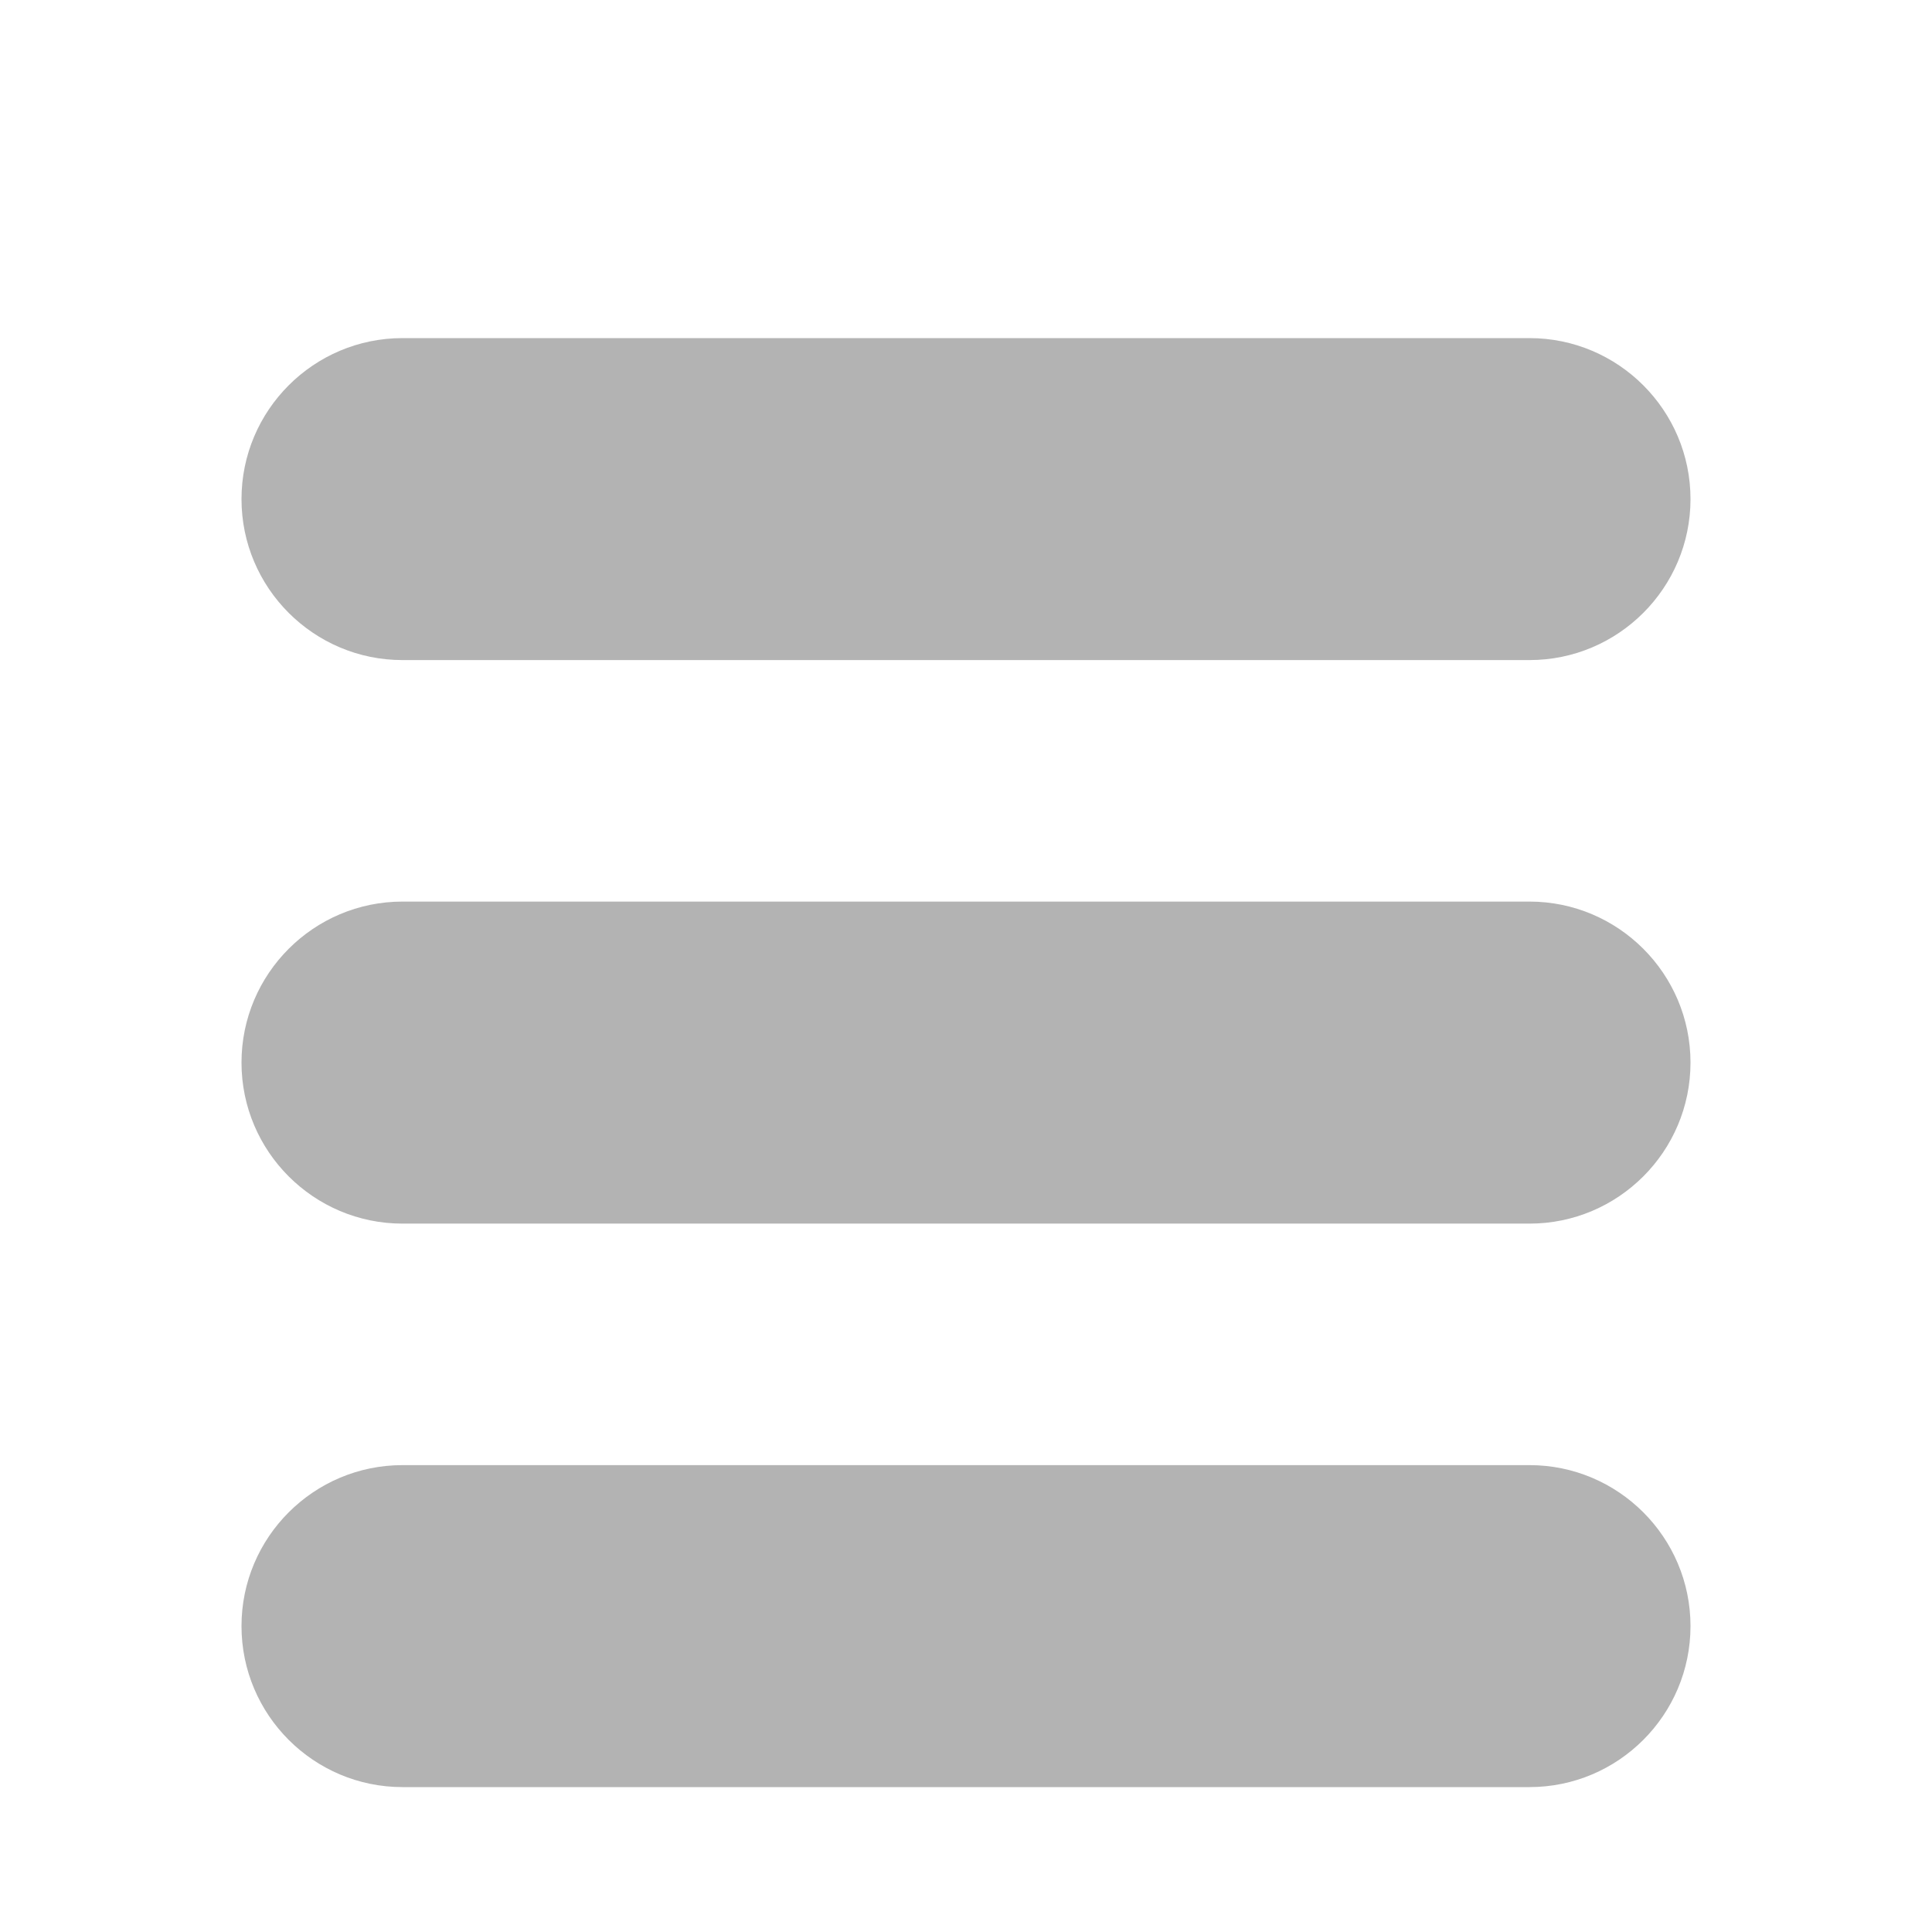 <svg width="32" height="32" viewBox="0 0 32 32" fill="none" xmlns="http://www.w3.org/2000/svg">
<g filter="url(#filter0_i_3916_5745)">
<path d="M25.333 22.667H6.667C5.196 22.667 4 23.863 4 25.333C4 26.804 5.196 28 6.667 28H25.333C26.804 28 28 26.804 28 25.333C28 23.863 26.804 22.667 25.333 22.667ZM25.333 13.333H6.667C5.196 13.333 4 14.529 4 16C4 17.471 5.196 18.667 6.667 18.667H25.333C26.804 18.667 28 17.471 28 16C28 14.529 26.804 13.333 25.333 13.333ZM25.333 4H6.667C5.196 4 4 5.196 4 6.667C4 8.137 5.196 9.333 6.667 9.333H25.333C26.804 9.333 28 8.137 28 6.667C28 5.196 26.804 4 25.333 4Z" fill="#B3B3B3"/>
</g>
<defs>
<filter id="filter0_i_3916_5745" x="4" y="4" width="24" height="24" filterUnits="userSpaceOnUse" color-interpolation-filters="sRGB">
<feFlood flood-opacity="0" result="BackgroundImageFix"/>
<feBlend mode="normal" in="SourceGraphic" in2="BackgroundImageFix" result="shape"/>
<feColorMatrix in="SourceAlpha" type="matrix" values="0 0 0 0 0 0 0 0 0 0 0 0 0 0 0 0 0 0 127 0" result="hardAlpha"/>
<feOffset dy="1.6"/>
<feComposite in2="hardAlpha" operator="arithmetic" k2="-1" k3="1"/>
<feColorMatrix type="matrix" values="0 0 0 0 0.159 0 0 0 0 0.159 0 0 0 0 0.159 0 0 0 1 0"/>
<feBlend mode="normal" in2="shape" result="effect1_innerShadow_3916_5745"/>
</filter>
</defs>
</svg>
